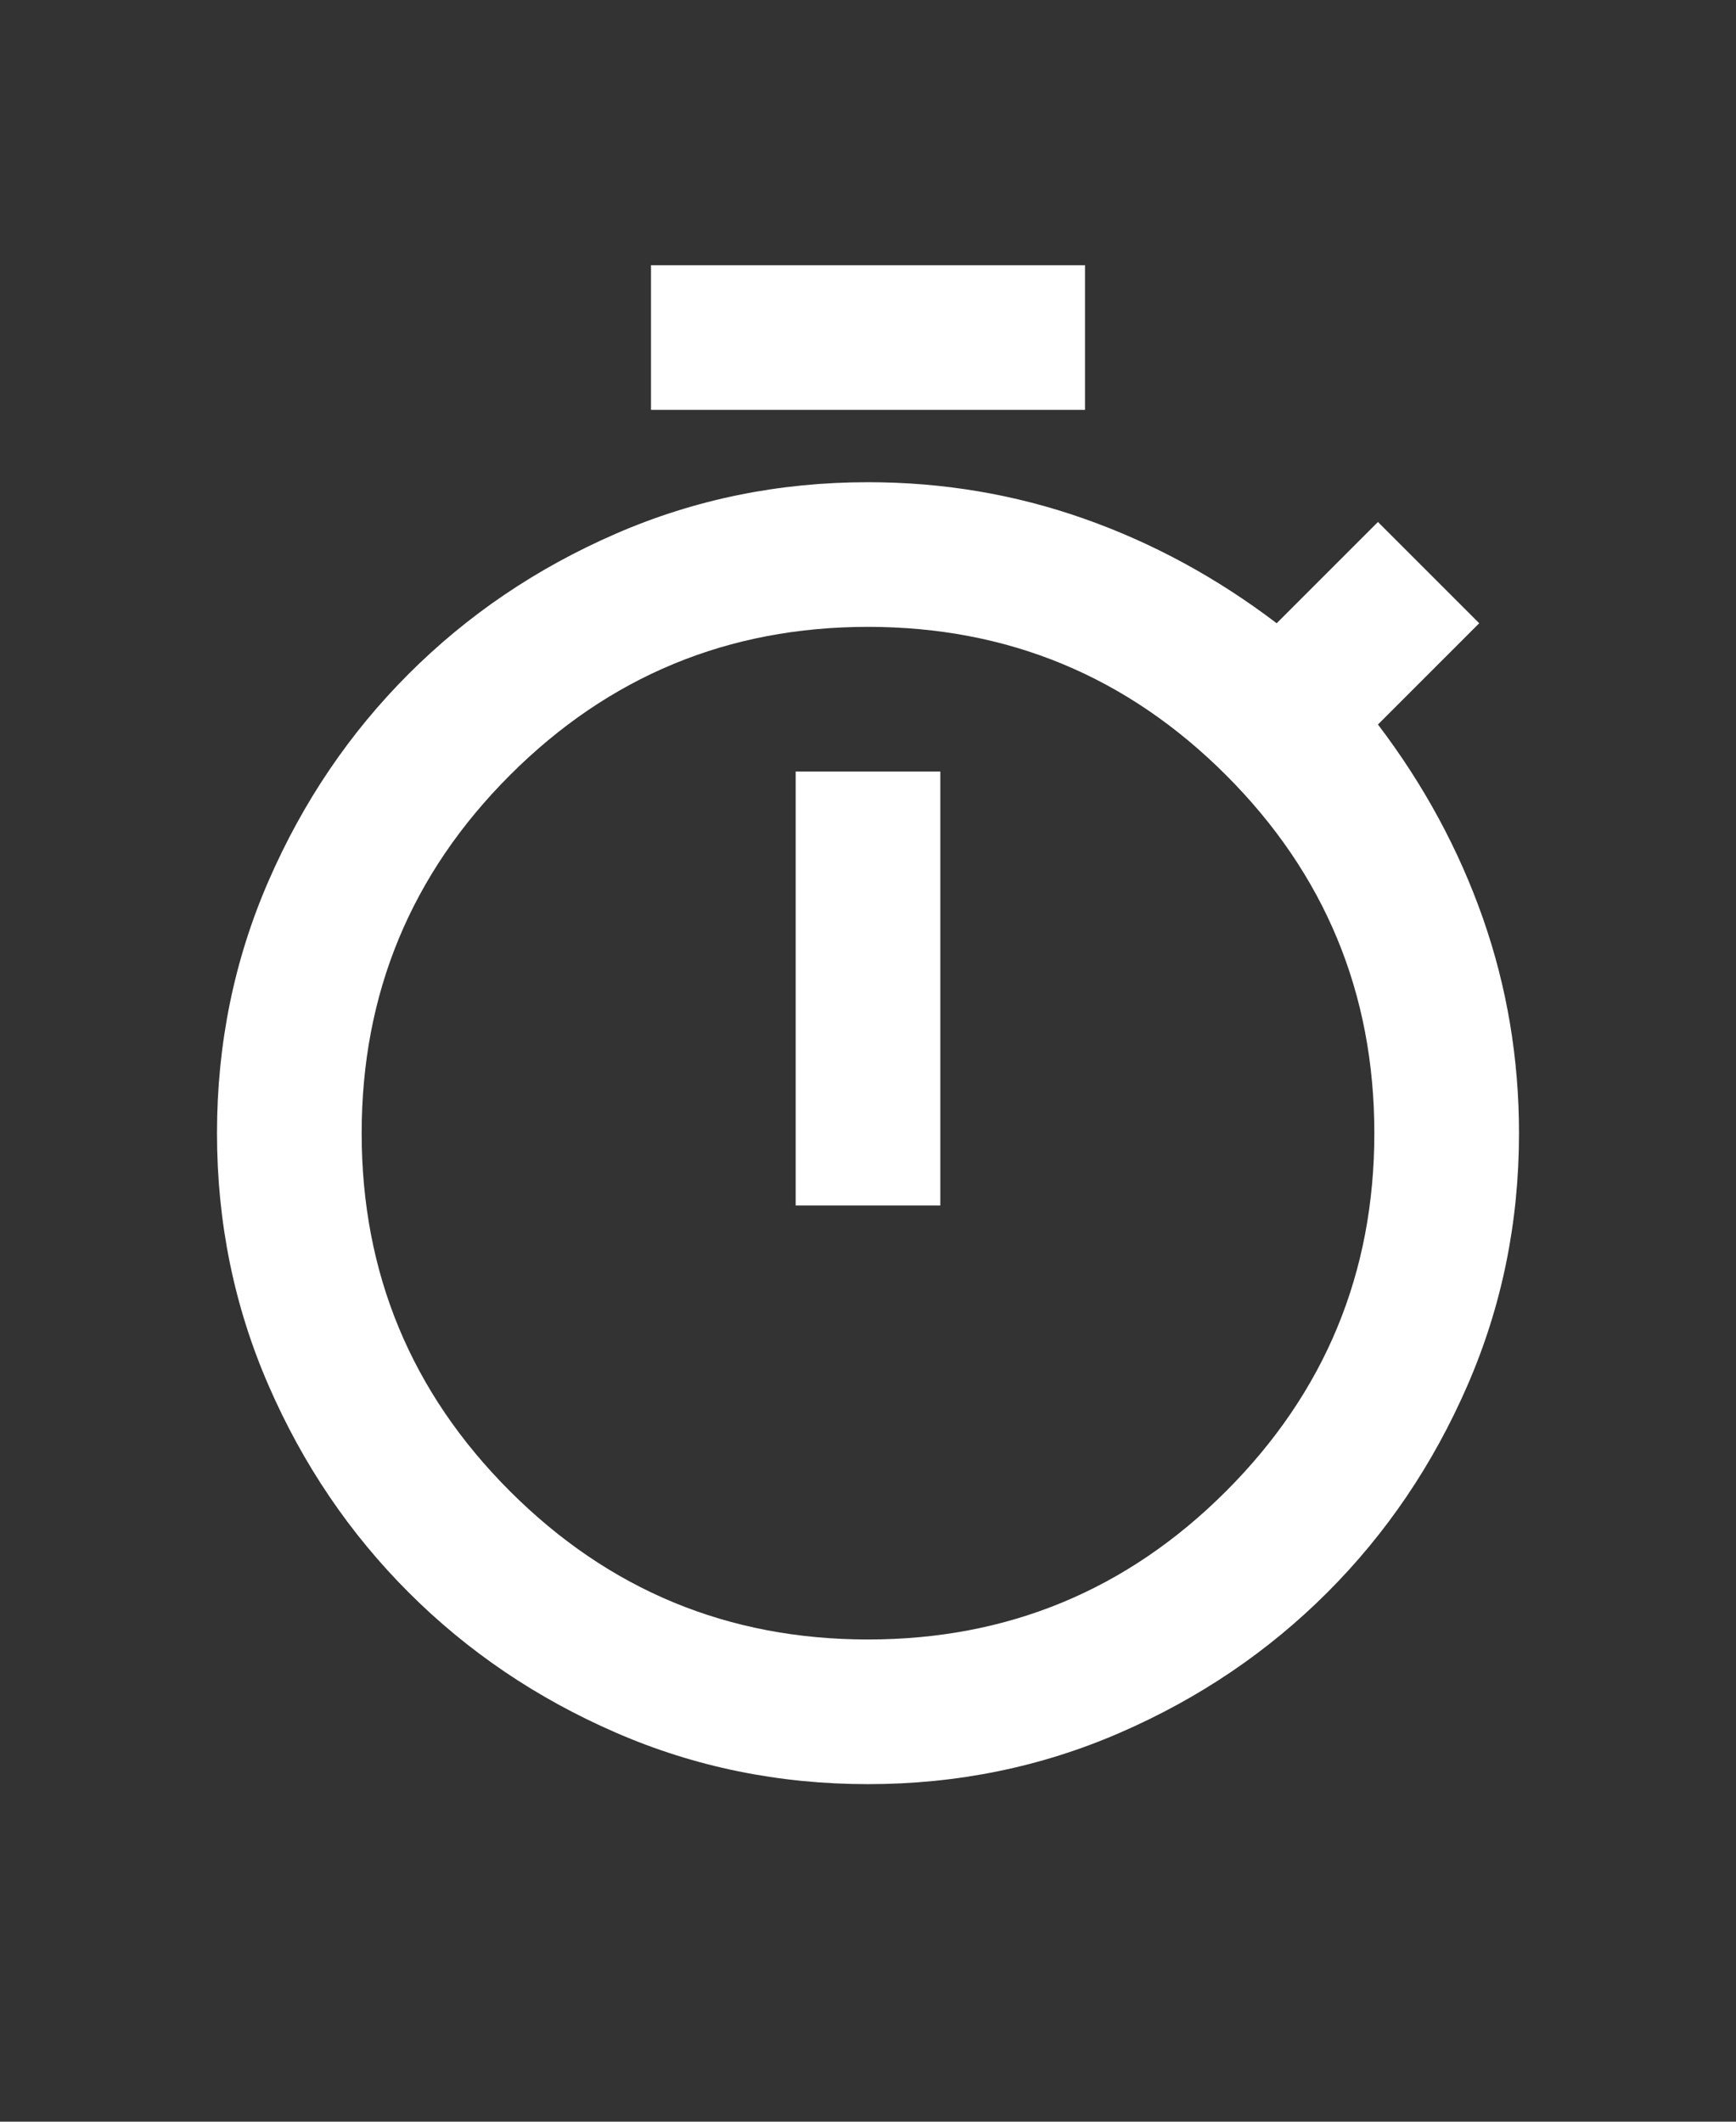 <svg width="36" height="44" viewBox="0 0 36 44" fill="none" xmlns="http://www.w3.org/2000/svg">
<rect x="0" y="0" width="36" height="44" fill="#333333" stroke="none"/>
<path d="M13.5 8.5V5.5H22.5V8.5H13.5ZM16.5 25H19.5V16H16.5V25ZM18 37C16.15 37 14.406 36.644 12.769 35.931C11.131 35.219 9.7 34.25 8.475 33.025C7.25 31.8 6.281 30.369 5.569 28.731C4.856 27.094 4.5 25.35 4.5 23.5C4.5 21.65 4.856 19.906 5.569 18.269C6.281 16.631 7.25 15.2 8.475 13.975C9.7 12.75 11.131 11.781 12.769 11.069C14.406 10.356 16.15 10 18 10C19.55 10 21.038 10.25 22.462 10.75C23.887 11.25 25.225 11.975 26.475 12.925L28.575 10.825L30.675 12.925L28.575 15.025C29.525 16.275 30.25 17.613 30.75 19.038C31.25 20.462 31.5 21.95 31.5 23.5C31.5 25.35 31.144 27.094 30.431 28.731C29.719 30.369 28.75 31.8 27.525 33.025C26.3 34.25 24.869 35.219 23.231 35.931C21.594 36.644 19.85 37 18 37ZM18 34C20.9 34 23.375 32.975 25.425 30.925C27.475 28.875 28.5 26.4 28.5 23.5C28.5 20.6 27.475 18.125 25.425 16.075C23.375 14.025 20.9 13 18 13C15.1 13 12.625 14.025 10.575 16.075C8.525 18.125 7.5 20.6 7.5 23.5C7.5 26.4 8.525 28.875 10.575 30.925C12.625 32.975 15.1 34 18 34Z" fill="white"/>
</svg>

